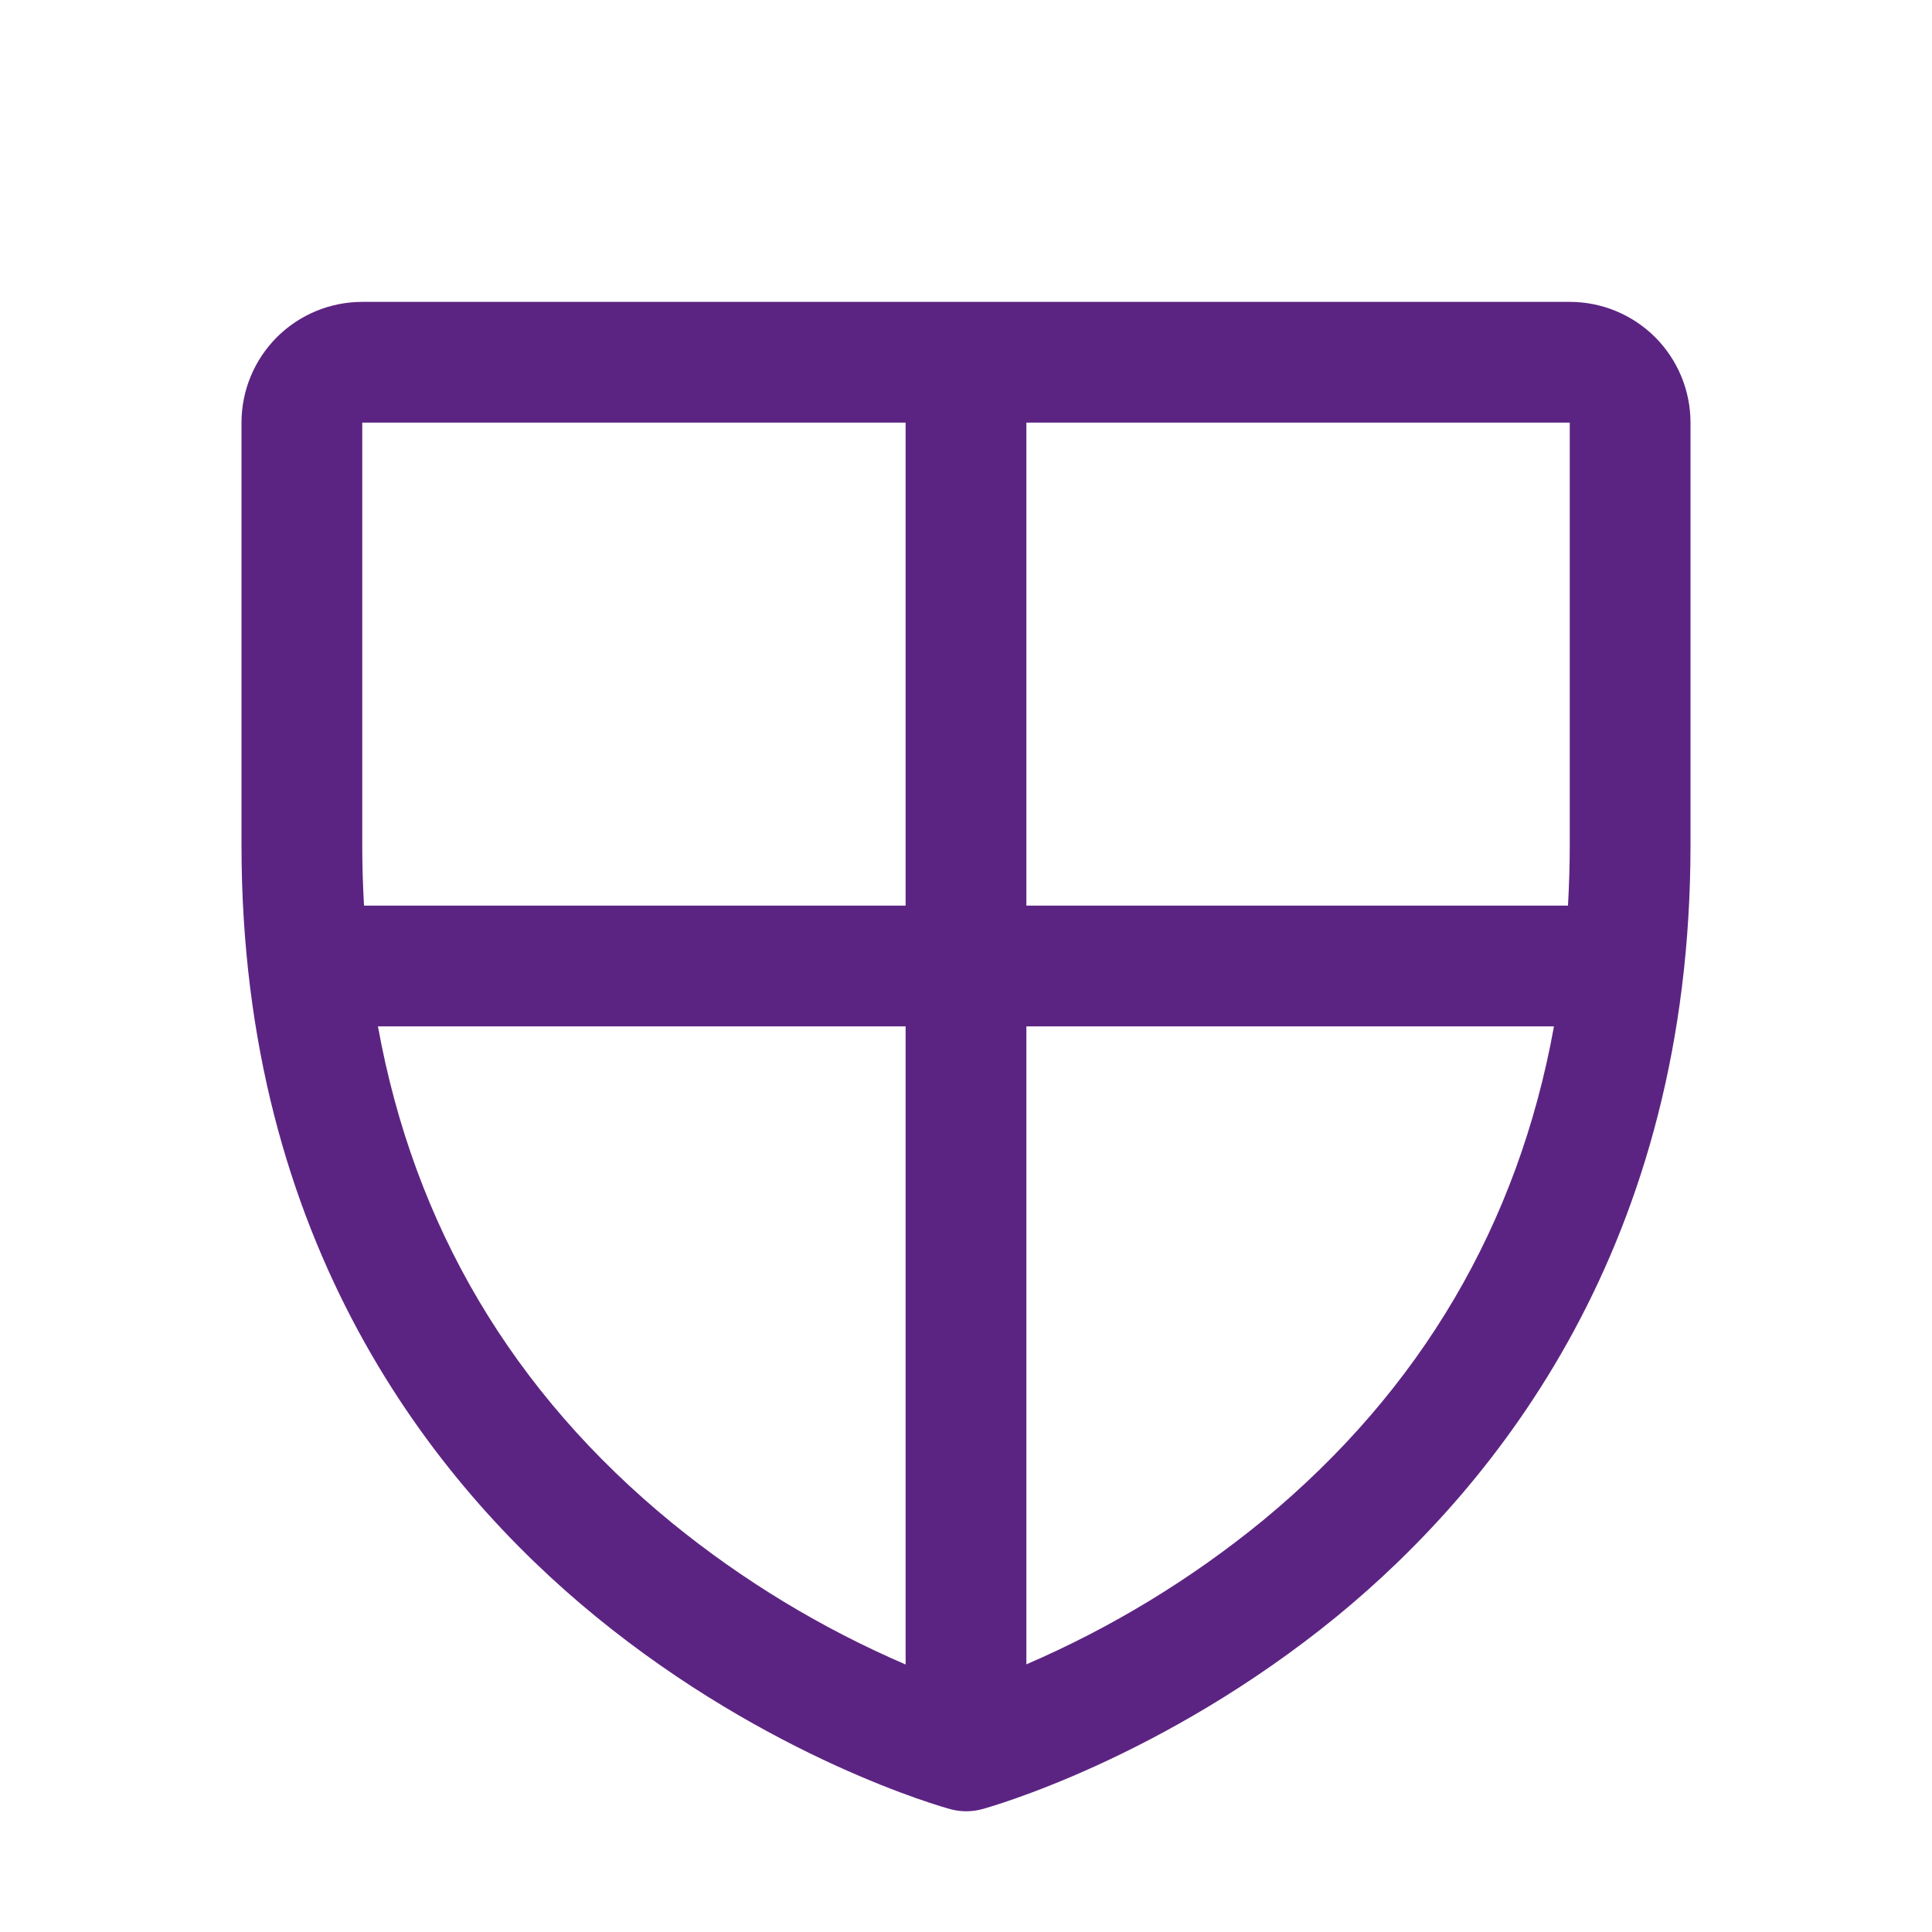 <svg width="24" height="24" viewBox="0 0 24 24" fill="none" xmlns="http://www.w3.org/2000/svg">
<path d="M19.5 3.75H4.5C4.102 3.75 3.721 3.908 3.439 4.189C3.158 4.471 3 4.852 3 5.25V10.5C3 15.443 5.393 18.438 7.4 20.08C9.562 21.848 11.712 22.449 11.806 22.474C11.935 22.509 12.071 22.509 12.2 22.474C12.293 22.449 14.441 21.848 16.606 20.08C18.608 18.438 21 15.443 21 10.5V5.25C21 4.852 20.842 4.471 20.561 4.189C20.279 3.908 19.898 3.75 19.5 3.75ZM19.5 5.25V10.5C19.5 10.754 19.492 11.003 19.478 11.25H12.75V5.25H19.5ZM4.5 5.25H11.25V11.25H4.522C4.508 11.003 4.5 10.754 4.5 10.5V5.25ZM4.693 12.75H11.25V20.677C10.207 20.228 9.231 19.637 8.35 18.92C6.367 17.298 5.144 15.229 4.695 12.75H4.693ZM15.694 18.883C14.801 19.615 13.81 20.218 12.75 20.675V12.75H19.304C18.859 15.21 17.65 17.267 15.694 18.883Z" fill="#5C2482"/>
</svg>
